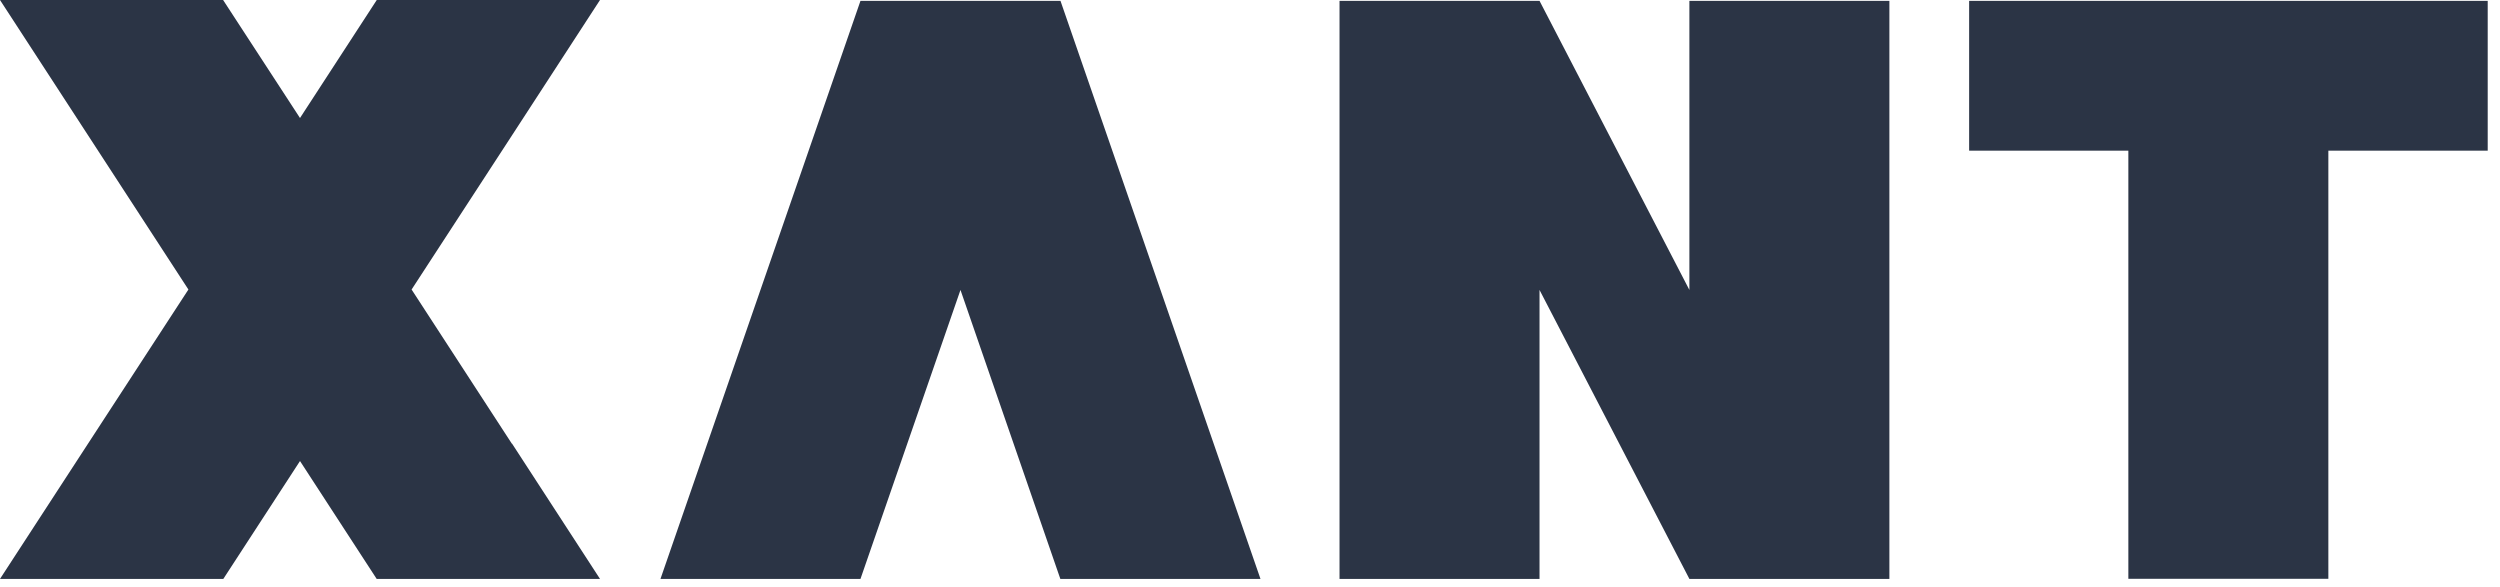 <svg width="179" height="42" viewBox="0 0 179 42" fill="none" xmlns="http://www.w3.org/2000/svg">
<g clip-path="url(#clip0_12500_62941)">
<path d="M120.96 20.76L110.23 0.06H95.91V41.45H110.23V20.76L120.96 41.45H135.28V0.06H120.96V20.76Z" fill="#2B3445"/>
<path d="M140.99 0.06V10.79H152.39V41.44H166.71V10.79H178.12V0.06H140.99Z" fill="#2B3445"/>
<path d="M61.61 0.06L47.29 41.45H61.61L68.77 20.76L75.92 41.45H90.24H90.25L75.93 0.06H61.61Z" fill="#2B3445"/>
<path d="M36.65 31.77L29.47 20.73L36.66 9.69L42.96 0H39.58H30.36H26.97V0.01L21.48 8.45L15.98 0.01L15.99 0H12.61H3.38H0L13.49 20.73L6.3 31.77L0 41.45H3.38H12.61H15.99L21.48 33.01L26.97 41.45H30.36H39.58H42.96L36.66 31.76L36.65 31.77Z" fill="#2B3445"/>
</g>
<defs>
<clipPath id="clip0_12500_62941">
<rect width="178.12" height="41.45" fill="white"/>
</clipPath>
</defs>
</svg>
